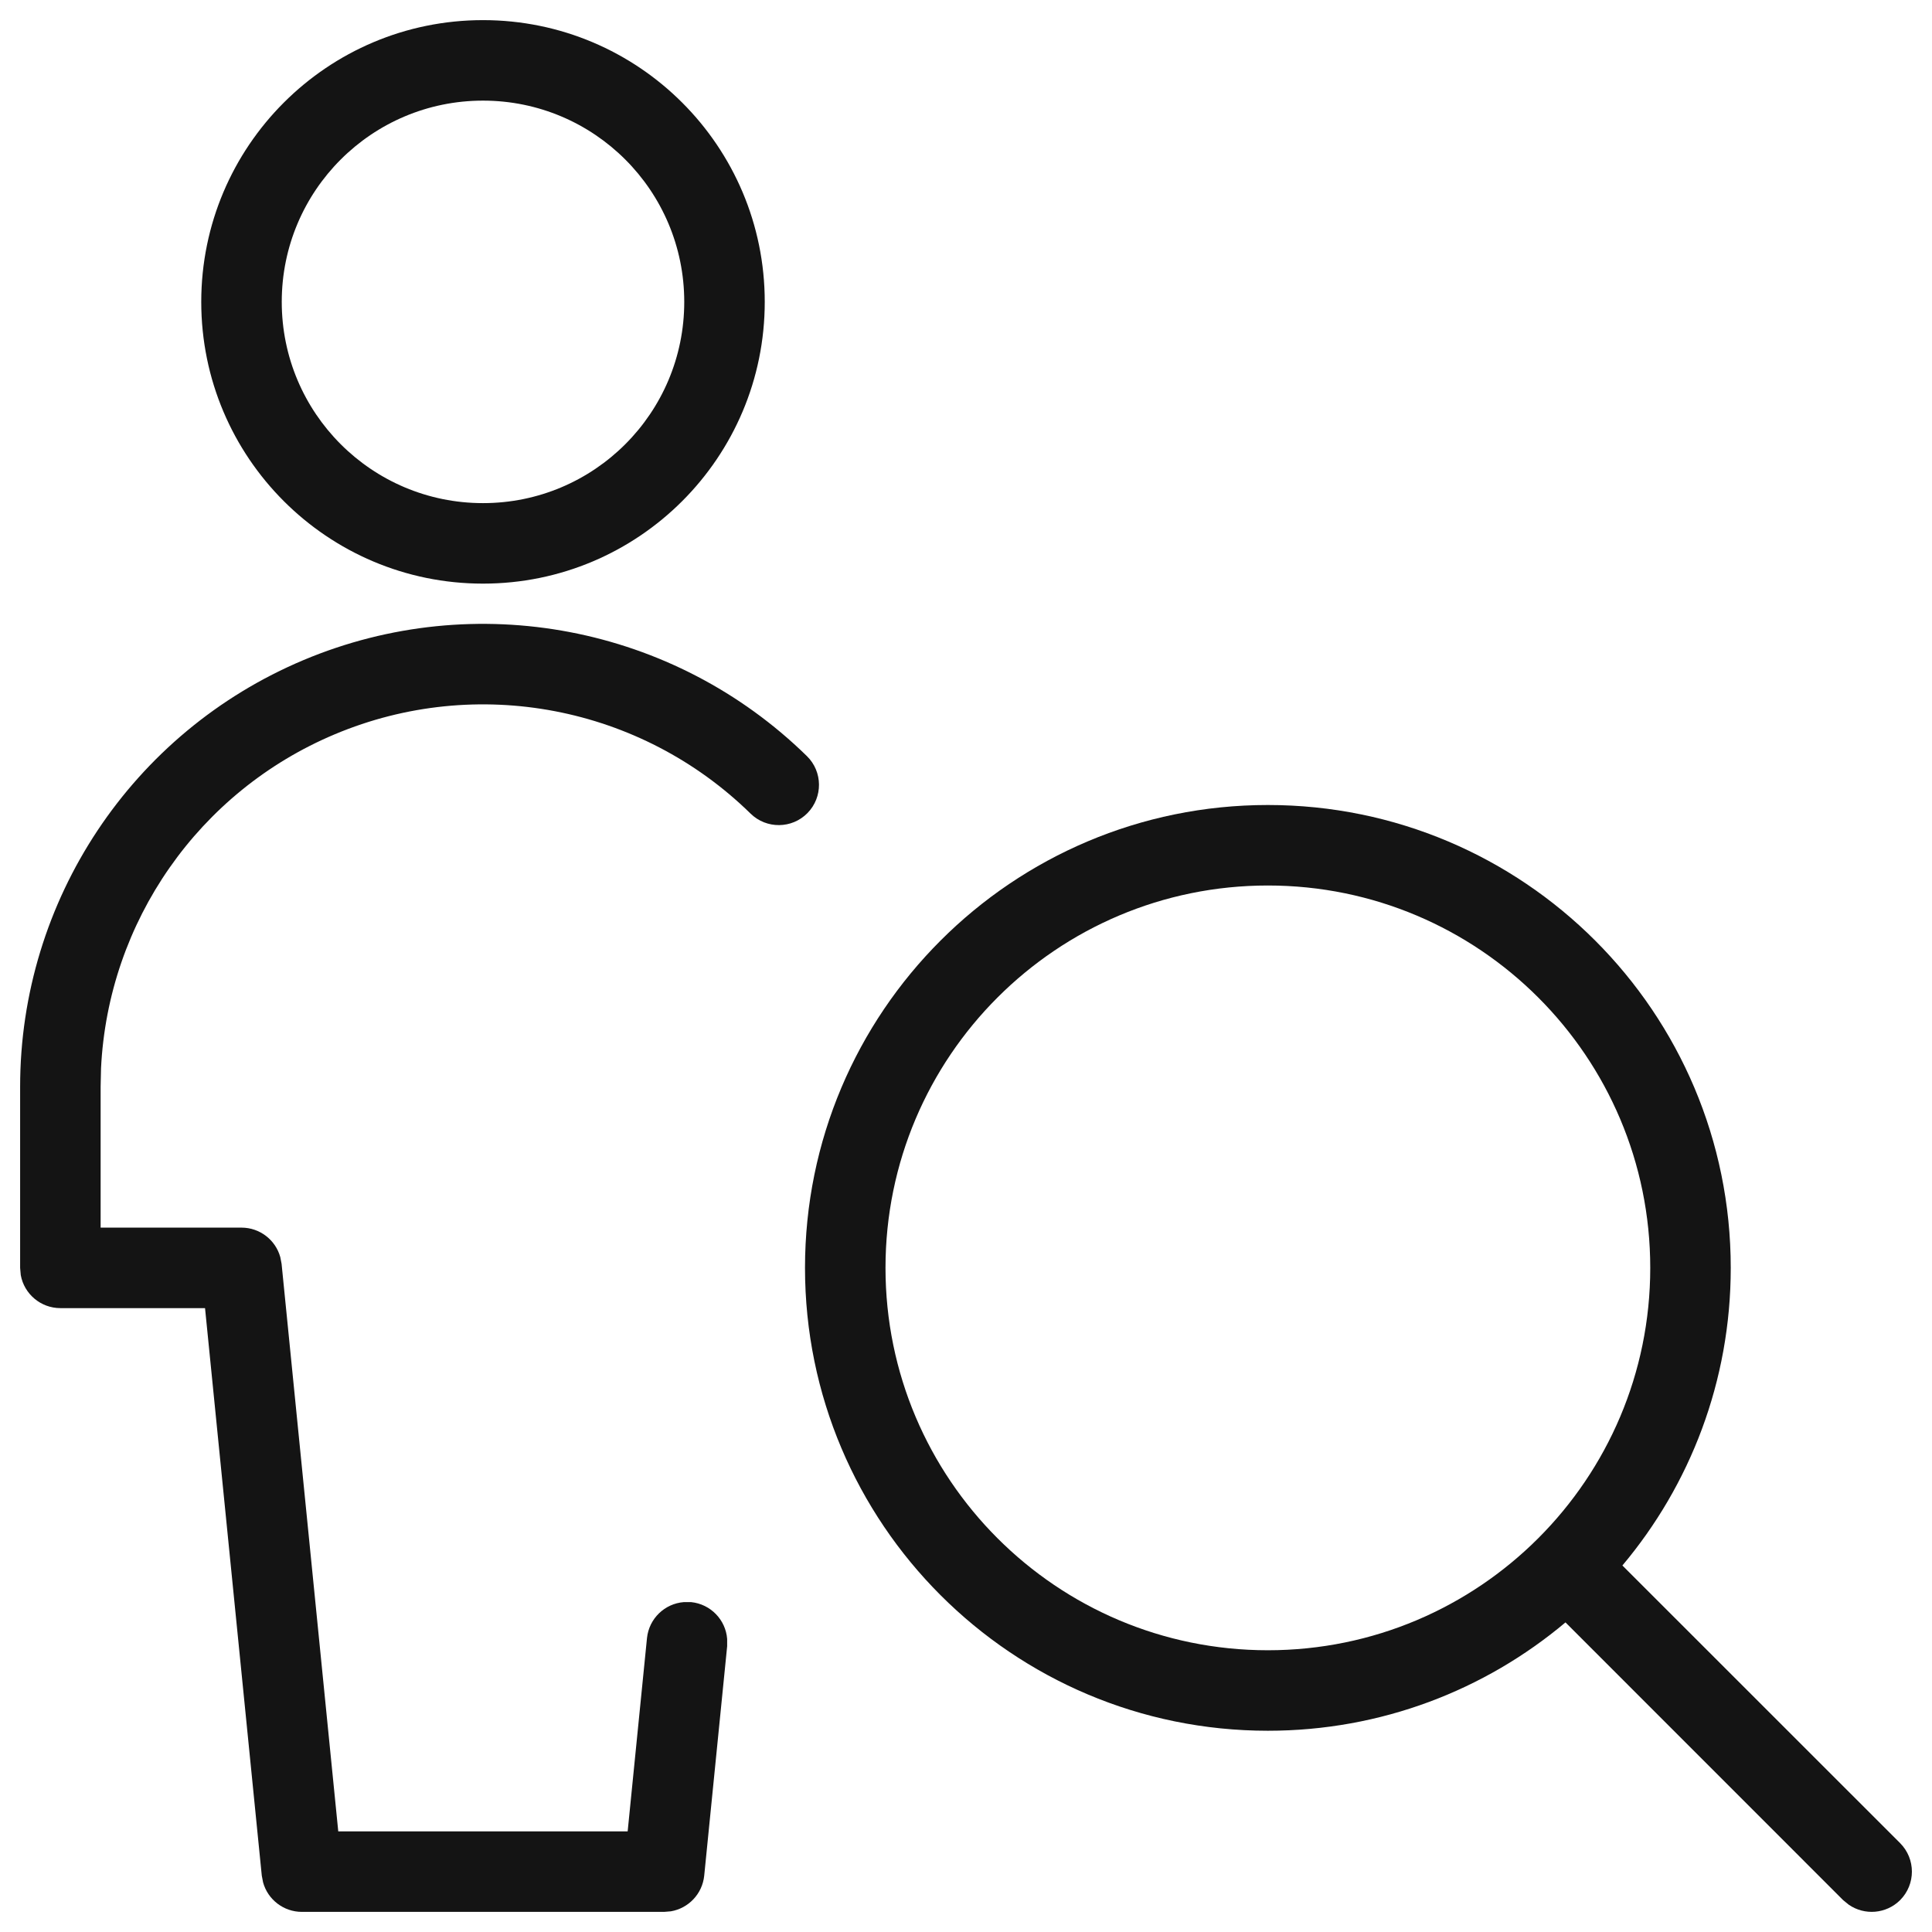 <?xml version="1.0" encoding="UTF-8"?>
<svg width="24px" height="24px" viewBox="0 0 24 24" version="1.1" xmlns="http://www.w3.org/2000/svg" xmlns:xlink="http://www.w3.org/1999/xlink">
    <title>HealthFocus</title>
    <g id="HealthFocus" stroke="none" stroke-width="1" fill="none" fill-rule="evenodd">
        <g id="Group" fill-rule="nonzero">
            <g id="Regular">
                <path d="M10.024,9.393 C10.221,9.586 10.224,9.903 10.031,10.1 C9.838,10.297 9.521,10.3 9.324,10.107 C7.958,8.769 5.923,8.38 4.16,9.121 C2.467,9.832 1.343,11.451 1.255,13.271 L1.25,13.5 L1.25,15.25 L3,15.25 C3.228,15.25 3.424,15.404 3.482,15.617 L3.498,15.7 L4.202,22.75 L7.797,22.75 L8.037,20.35 C8.062,20.106 8.258,19.92 8.495,19.902 L8.585,19.902 C8.829,19.927 9.015,20.123 9.033,20.36 L9.033,20.45 L8.748,23.3 C8.725,23.527 8.552,23.706 8.334,23.743 L8.25,23.75 L3.75,23.75 C3.522,23.75 3.326,23.596 3.268,23.383 L3.252,23.3 L2.547,16.25 L0.75,16.25 C0.505,16.25 0.3,16.073 0.258,15.84 L0.25,15.75 L0.25,13.5 C0.25,11.185 1.638,9.096 3.772,8.199 C5.907,7.302 8.37,7.773 10.024,9.393 Z M6,0.25 C7.933,0.25 9.5,1.817 9.5,3.75 C9.5,5.683 7.933,7.25 6,7.25 C4.067,7.25 2.5,5.683 2.5,3.75 C2.5,1.817 4.067,0.25 6,0.25 Z M6,1.25 C4.619,1.25 3.5,2.369 3.5,3.75 C3.5,5.131 4.619,6.25 6,6.25 C7.381,6.25 8.5,5.131 8.5,3.75 C8.5,2.369 7.381,1.25 6,1.25 Z" id="Combined-Shape" fill="#141414"></path>
                <path d="M15.75,10 C18.926,10 21.5,12.574 21.5,15.75 C21.5,17.158 20.994,18.448 20.154,19.447 L23.604,22.896 C23.799,23.092 23.799,23.408 23.604,23.604 C23.43,23.777 23.161,23.796 22.966,23.661 L22.896,23.604 L19.447,20.154 C18.448,20.994 17.158,21.5 15.75,21.5 C12.574,21.5 10,18.926 10,15.75 C10,12.574 12.574,10 15.75,10 Z M15.75,11 C13.127,11 11,13.127 11,15.75 C11,18.373 13.127,20.5 15.75,20.5 C18.373,20.5 20.5,18.373 20.5,15.75 C20.5,13.127 18.373,11 15.75,11 Z" id="Combined-Shape" fill="#141414"></path>
            </g>
        </g>
    </g>
</svg>
